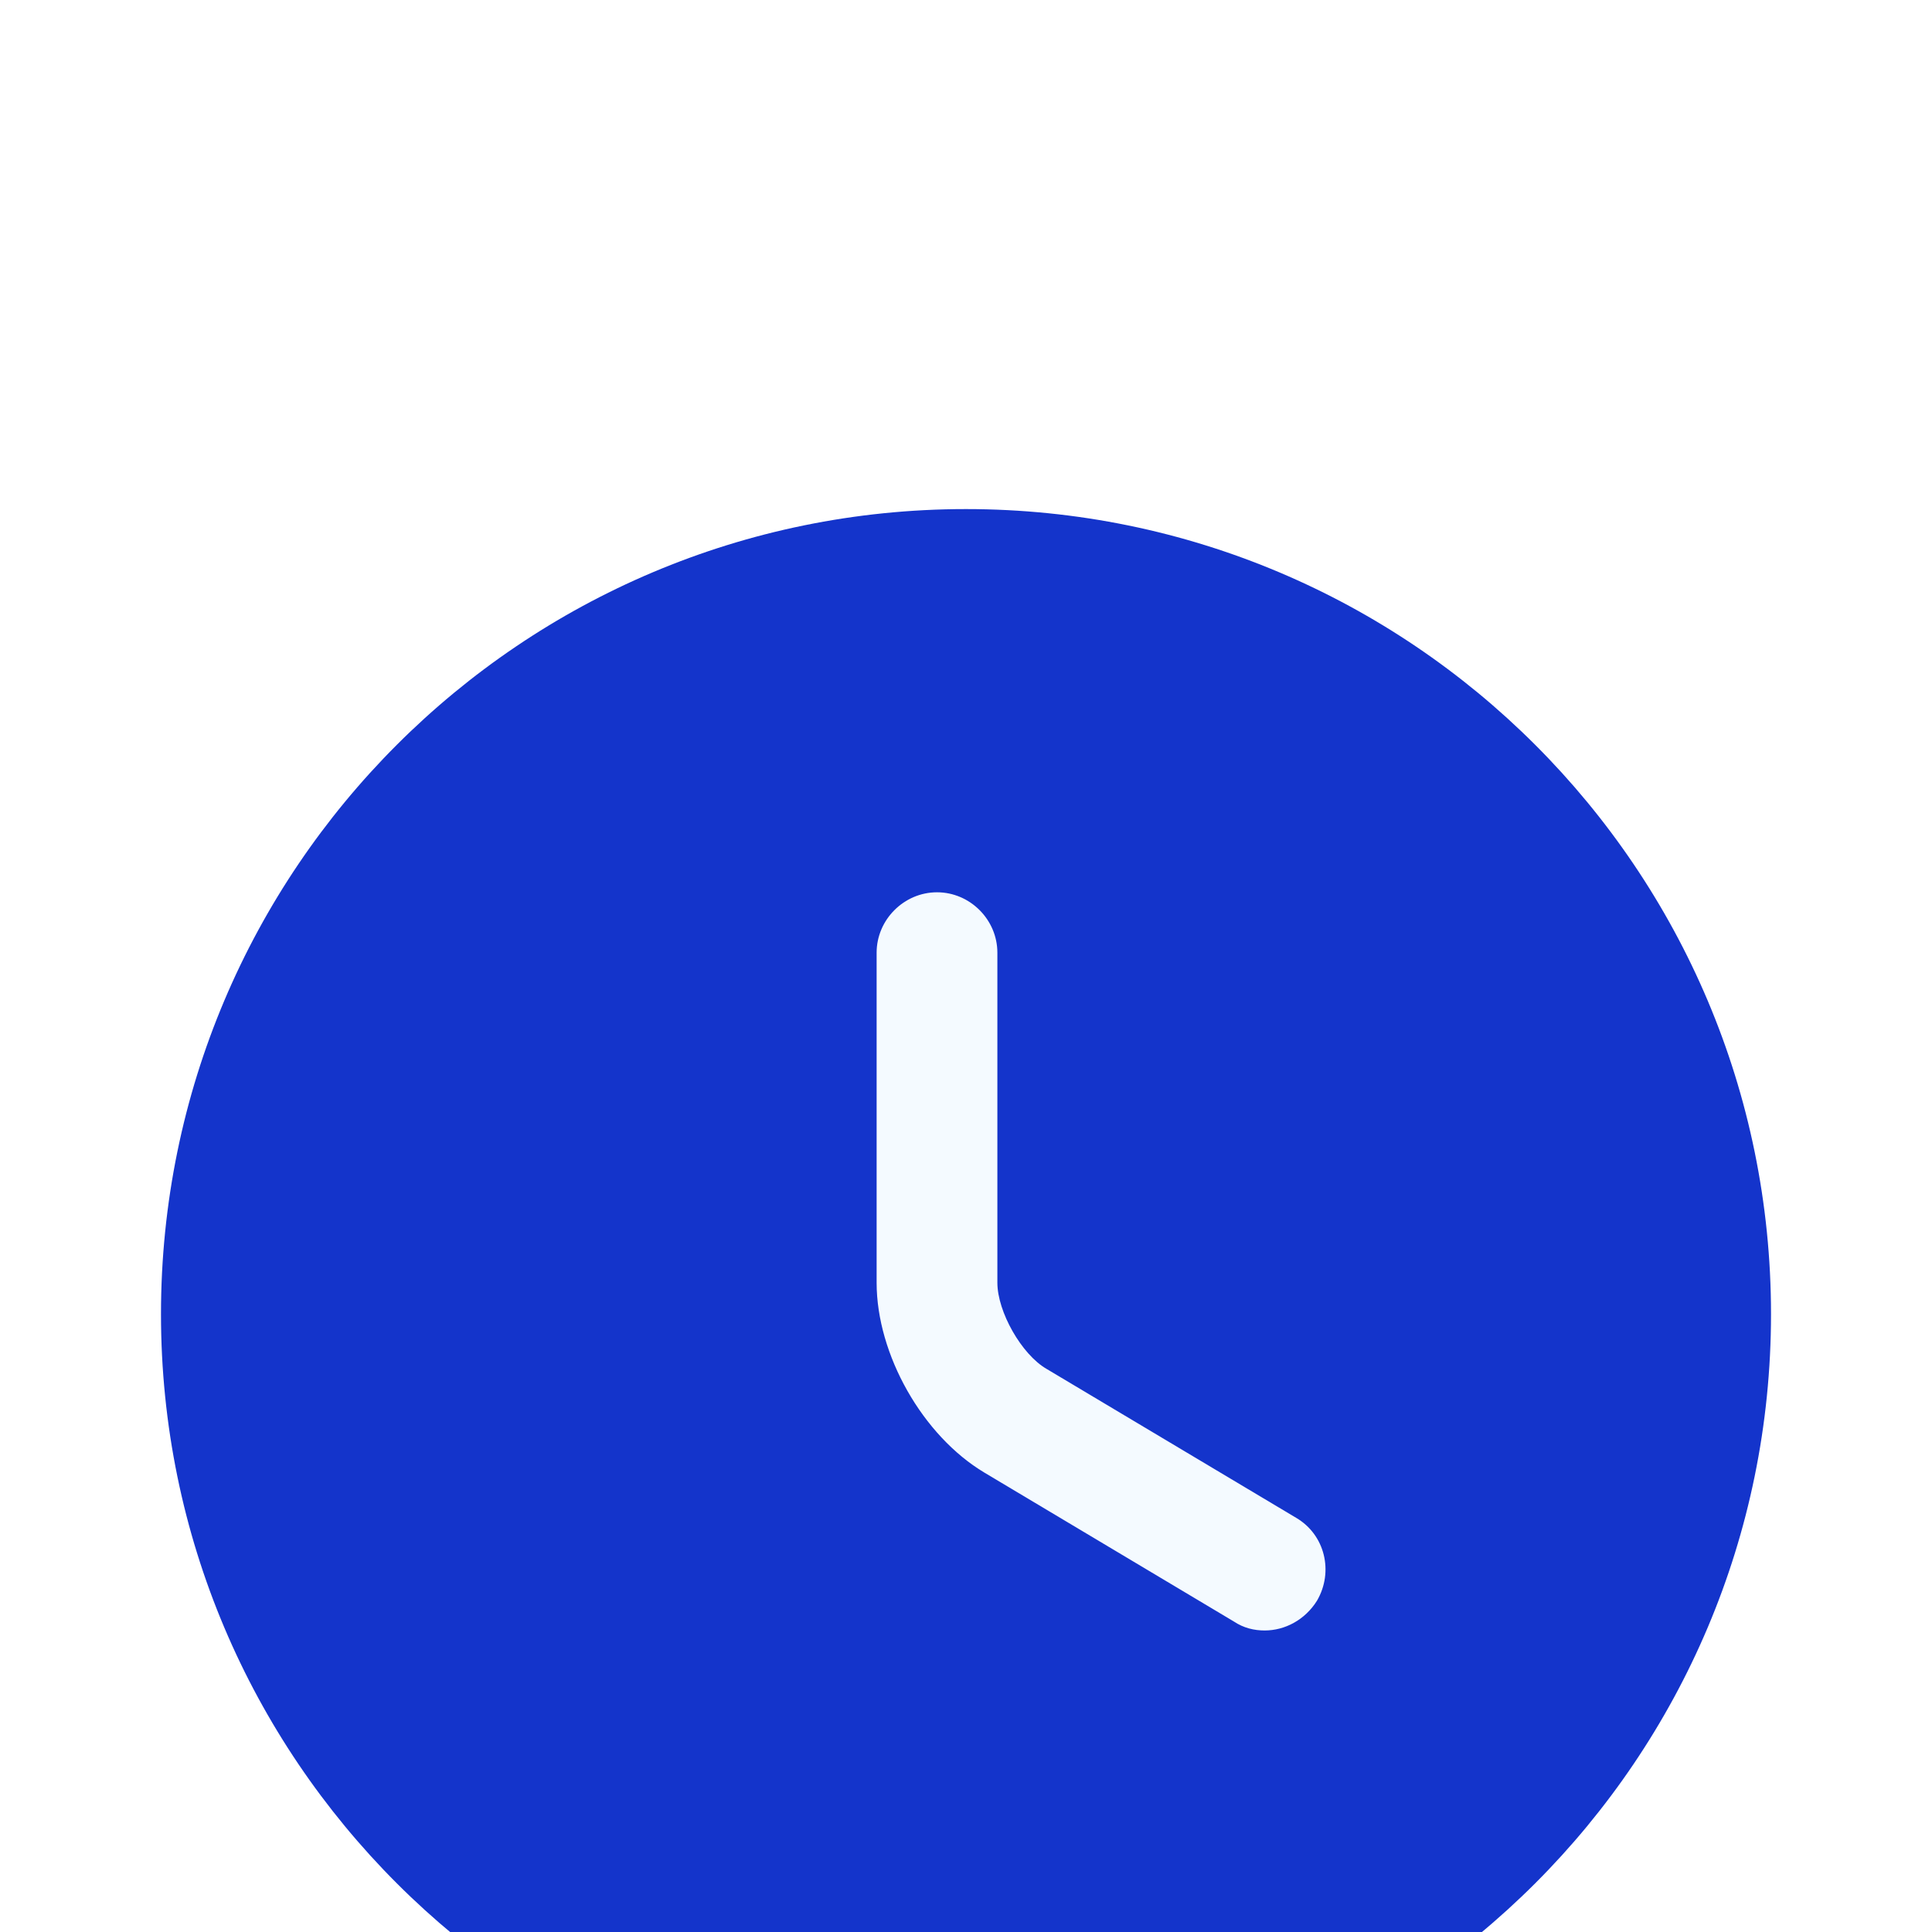 <svg width="46" height="46" viewBox="0 0 46 46" fill="none" xmlns="http://www.w3.org/2000/svg">
<g filter="url(#filter0_i_27223_14130)">
<path d="M23 42.166C33.585 42.166 42.167 33.585 42.167 23C42.167 12.414 33.585 3.833 23 3.833C12.415 3.833 3.833 12.414 3.833 23C3.833 33.585 12.415 42.166 23 42.166Z" fill="#1434CB"/>
<path d="M30.111 30.533C29.862 30.533 29.612 30.475 29.382 30.322L23.441 26.776C21.965 25.895 20.872 23.959 20.872 22.253V14.395C20.872 13.609 21.524 12.957 22.31 12.957C23.096 12.957 23.747 13.609 23.747 14.395V22.253C23.747 22.943 24.322 23.959 24.917 24.304L30.858 27.849C31.548 28.252 31.759 29.134 31.357 29.824C31.069 30.284 30.59 30.533 30.111 30.533Z" fill="#F4FAFF"/>
</g>
<defs>
<filter id="filter0_i_27223_14130" x="0" y="0" width="46" height="54.288" filterUnits="userSpaceOnUse" color-interpolation-filters="sRGB">
<feFlood flood-opacity="0" result="BackgroundImageFix"/>
<feBlend mode="normal" in="SourceGraphic" in2="BackgroundImageFix" result="shape"/>
<feColorMatrix in="SourceAlpha" type="matrix" values="0 0 0 0 0 0 0 0 0 0 0 0 0 0 0 0 0 0 127 0" result="hardAlpha"/>
<feOffset dy="8.288"/>
<feGaussianBlur stdDeviation="4.144"/>
<feComposite in2="hardAlpha" operator="arithmetic" k2="-1" k3="1"/>
<feColorMatrix type="matrix" values="0 0 0 0 1 0 0 0 0 1 0 0 0 0 1 0 0 0 0.45 0"/>
<feBlend mode="normal" in2="shape" result="effect1_innerShadow_27223_14130"/>
</filter>
</defs>
</svg>

